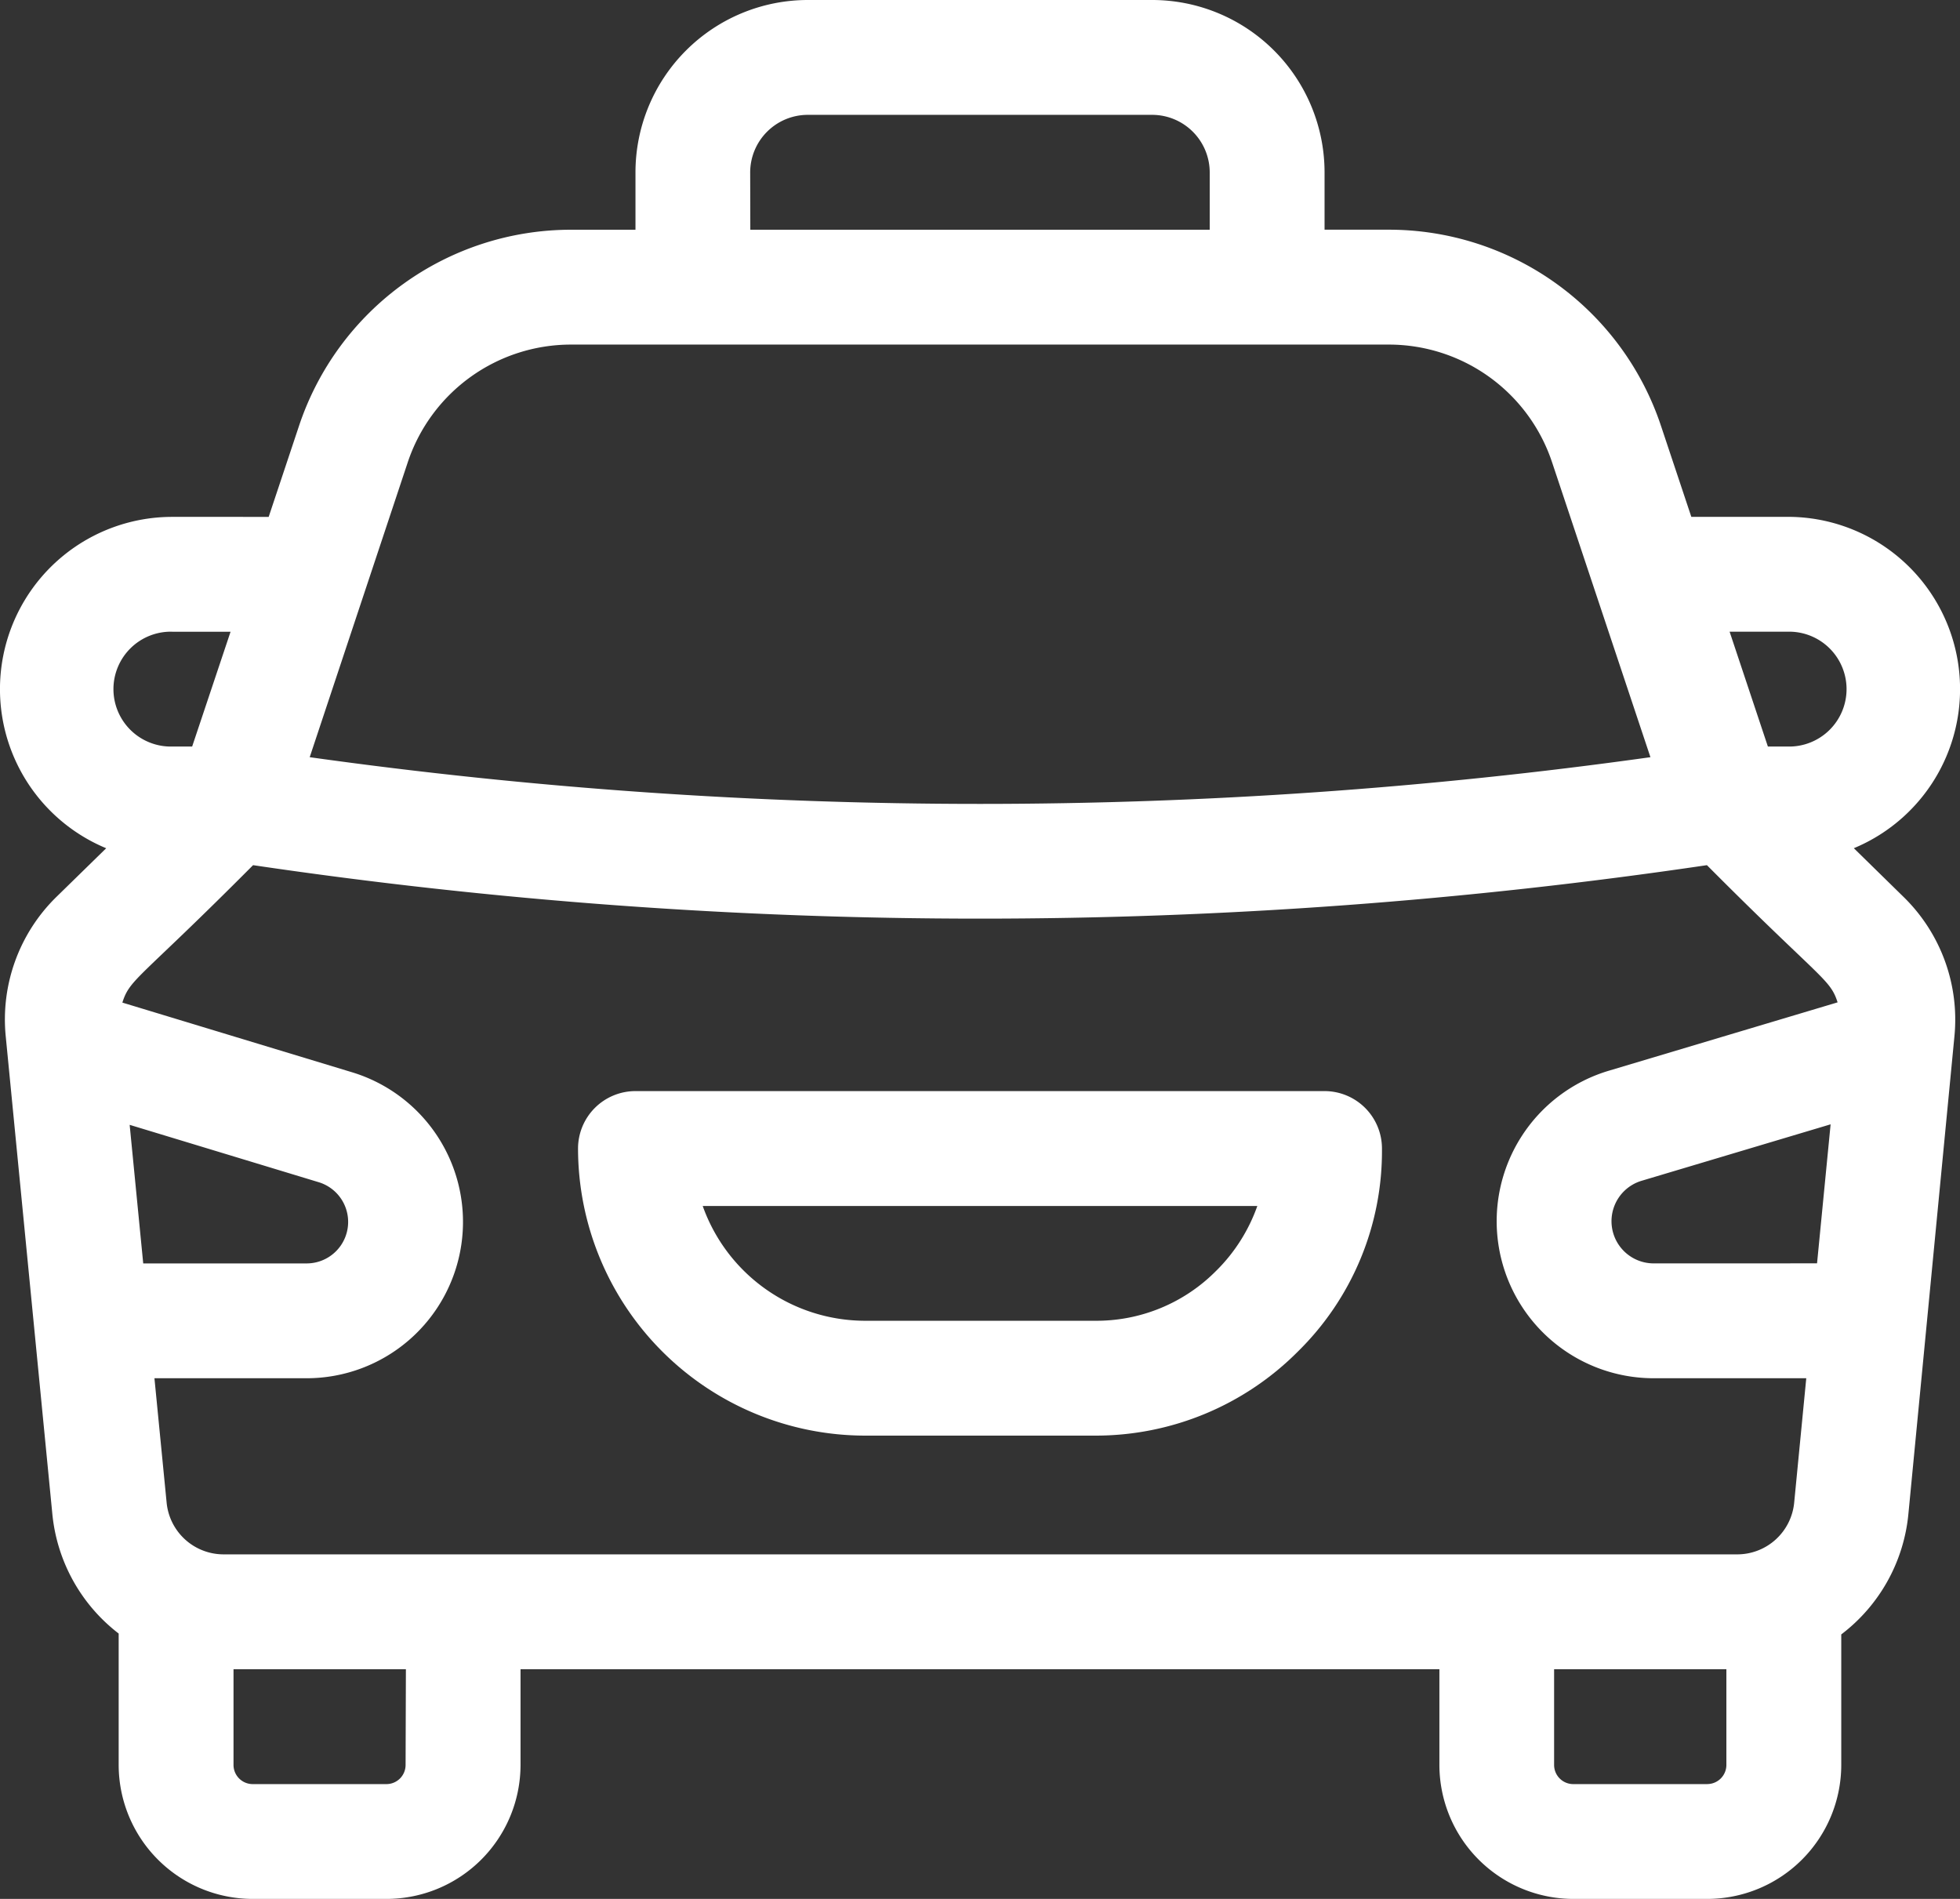 <svg xmlns="http://www.w3.org/2000/svg" width="57.806" height="56" viewBox="0 0 57.806 56">
  <rect x="0" y="0" width="57.806" height="56" fill="#333333" stroke="none"/>
  <g id="_2636353" data-name="2636353" transform="translate(0 -8)">
    <path id="Trazado_3457" data-name="Trazado 3457" d="M54.675,33.014a5.08,5.08,0,0,0-1.949-9.772H49.882l-.893-2.678a8.457,8.457,0,0,0-8.033-5.79H39.065V13.081A5.086,5.086,0,0,0,33.984,8H23.823a5.086,5.086,0,0,0-5.081,5.081v1.694H16.85a8.457,8.457,0,0,0-8.033,5.79l-.893,2.678H5.081a5.08,5.08,0,0,0-1.949,9.772L1.67,34.444a5.057,5.057,0,0,0-1.5,4.127L1.543,52.64A5.064,5.064,0,0,0,3.5,56.174l0,3.874A3.956,3.956,0,0,0,7.452,64H11.4a3.956,3.956,0,0,0,3.952-3.952V57.226h27.1v2.823A3.956,3.956,0,0,0,46.4,64h3.952a3.956,3.956,0,0,0,3.952-3.952V56.2a5.064,5.064,0,0,0,1.981-3.564l1.356-14.067a5.058,5.058,0,0,0-1.5-4.119ZM52.916,52.308a1.687,1.687,0,0,1-1.686,1.531H6.6A1.688,1.688,0,0,1,4.914,52.31l-.359-3.665H9.045a4.611,4.611,0,0,0,1.339-9.023L3.609,37.567c.224-.711.487-.668,3.855-4.053a146.518,146.518,0,0,0,42.878,0c3.385,3.4,3.629,3.345,3.854,4.046l-6.75,2.017a4.631,4.631,0,0,0,1.326,9.068h4.5ZM3.824,41.172,9.4,42.864a1.224,1.224,0,0,1-.355,2.395H4.224Zm44.948,4.086a1.244,1.244,0,0,1-.356-2.436l5.574-1.665-.4,4.1Zm3.953-18.629a1.694,1.694,0,1,1,0,3.387H52.14l-1.129-3.387Zm-30.6-13.548a1.7,1.7,0,0,1,1.694-1.694H33.984a1.7,1.7,0,0,1,1.694,1.694v1.694H22.129Zm-10.1,8.555a5.074,5.074,0,0,1,4.82-3.474H40.956a5.074,5.074,0,0,1,4.82,3.474l2.9,8.694a142.573,142.573,0,0,1-39.542,0Zm-6.95,4.994H6.8L5.667,30.016H5.081a1.694,1.694,0,1,1,0-3.387Zm6.887,33.419a.565.565,0,0,1-.565.565H7.452a.566.566,0,0,1-.565-.567l0-2.821h5.084Zm38.387.565H46.4a.565.565,0,0,1-.565-.565V57.226h5.081v2.823A.565.565,0,0,1,50.355,60.613Z" fill="#fff"/>
    <path id="Trazado_3458" data-name="Trazado 3458" d="M173.016,293H152.694A1.694,1.694,0,0,0,151,294.694a8.476,8.476,0,0,0,8.465,8.466h6.779a8.411,8.411,0,0,0,5.986-2.479,8.279,8.279,0,0,0,2.48-5.987A1.694,1.694,0,0,0,173.016,293Zm-3.182,5.286a4.966,4.966,0,0,1-3.592,1.487h-6.777a5.088,5.088,0,0,1-4.788-3.385h16.357A5.059,5.059,0,0,1,169.835,298.286Z" transform="translate(-133.952 -252.823)" fill="#fff"/>
  </g>
</svg>
